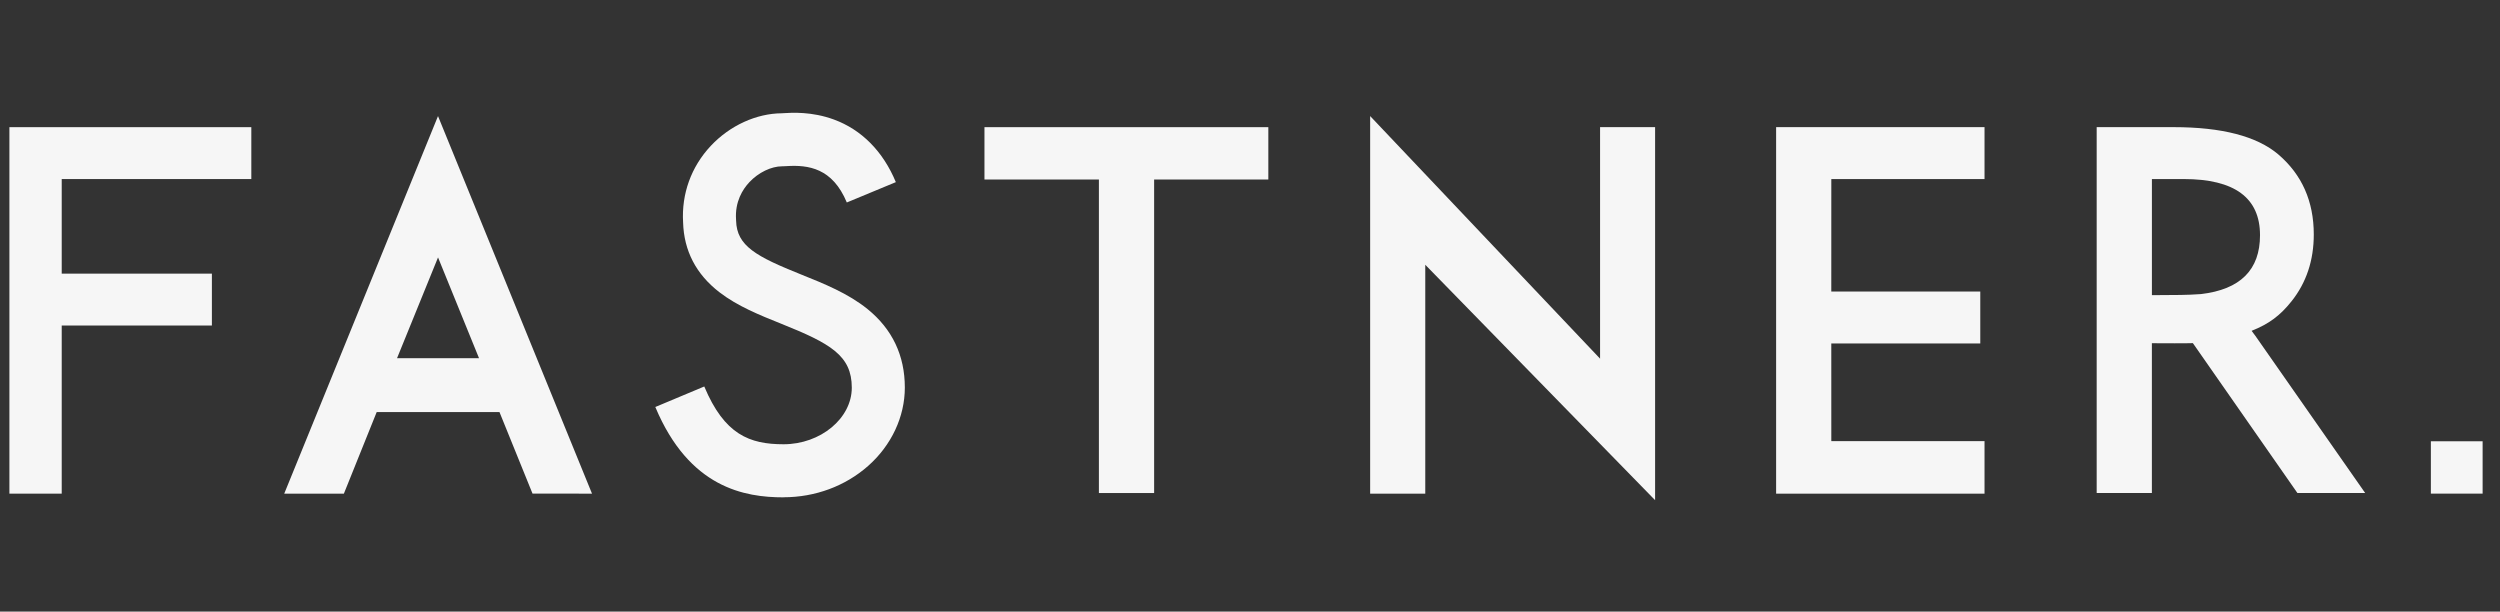 <?xml version="1.0" encoding="UTF-8"?>
<svg id="_バナー" data-name="バナー" xmlns="http://www.w3.org/2000/svg" viewBox="0 0 972.36 237.88">
  <rect x="0" y="0" width="972.36" height="237.88" fill="#333333" stroke="none"/>
  <polygon points="97.75 69.64 97.75 49.46 3.66 49.46 3.66 192 24 192 24 126.61 82.41 126.61 82.41 106.43 24 106.43 24 69.64 97.75 69.64" style="fill: #f6f6f6;"/>
  <path d="M448.89,69.82v121.94h-21.48v-121.94h-44.51v-20.36h110.41v20.36h-44.42Z" style="fill: #f6f6f6;"/>
  <polygon points="622.34 49.46 622.34 139.5 532.91 45.14 532.91 192 554.35 192 554.35 102.98 643.74 194.54 643.74 49.46 622.34 49.46" style="fill: #f6f6f6;"/>
  <polygon points="771.87 69.64 771.87 49.46 690.81 49.46 690.81 192 771.87 192 771.87 171.58 712.28 171.58 712.27 133.58 770.22 133.58 770.22 113.4 712.27 113.4 712.28 69.64 771.87 69.64" style="fill: #f6f6f6;"/>
  <rect x="945.47" y="171.63" width="20.13" height="20.36" style="fill: #f6f6f6;"/>
  <path d="M304.76,193.44c-15.09,0-36.69-3.64-49.88-35.14l19.04-7.98c7.84,18.71,17.61,22.47,30.84,22.47,14.39,0,26.54-10.08,26.54-22.01,0-12.54-8.35-17.2-27.41-24.85-8.4-3.37-17.08-6.85-24.12-12.3-9.03-6.98-13.77-16.1-14.08-27.11-.67-11.1,3.15-21.67,10.77-29.79,7.41-7.9,17.73-12.62,27.64-12.67.15,0,.35-.02.58-.04,3.31-.21,11.08-.69,19.67,2.47,10.79,3.97,19.12,12.4,24.08,24.35l-19.07,7.91c-5.56-13.4-14.95-14.67-23.41-14.14-.53.03-.99.06-1.45.07h-.13s-.13,0-.13,0h-.02c-4.23,0-9.22,2.41-12.73,6.15-2.63,2.8-5.67,7.6-5.21,14.54l.02.43c.23,9.88,7.87,13.97,25.26,20.95,8.99,3.61,18.29,7.34,25.88,13.48,9.61,7.78,14.49,18.05,14.49,30.52,0,11.35-5.21,22.46-14.29,30.48-8.89,7.85-20.57,12.18-32.9,12.18Z" style="fill: #f6f6f6;"/>
  <path d="M207.11,191.98l23.15.02-59.9-146.85-59.81,146.85h23.2l12.76-31.72h47.76l12.85,31.7ZM154.42,139.33l15.95-39.21,15.95,39.21h-31.9Z" style="fill: #f6f6f6;"/>
  <path d="M877.57,131.12l-1.82-2.45c6.8-2.69,11.14-5.98,15.51-11.47,5.78-7.25,8.67-15.92,8.67-26,0-12.9-4.61-23.28-13.82-31.16-8.35-7.06-21.94-10.59-40.74-10.59h-29.88v142.3h21.47v-62.67c0,1.62,0,3.08,0,4.41,6.59,0,11.6.1,15.95-.03l.02.03,40.63,58.26h26.36l-42.37-60.64ZM836.97,69.64h12.36c19.77,0,29.69,7.28,29.69,21.84,0,13.49-7.67,21.11-22.96,22.9-6.11.42-8.77.34-19.09.42v-45.16Z" style="fill: #f6f6f6;"/>
</svg>